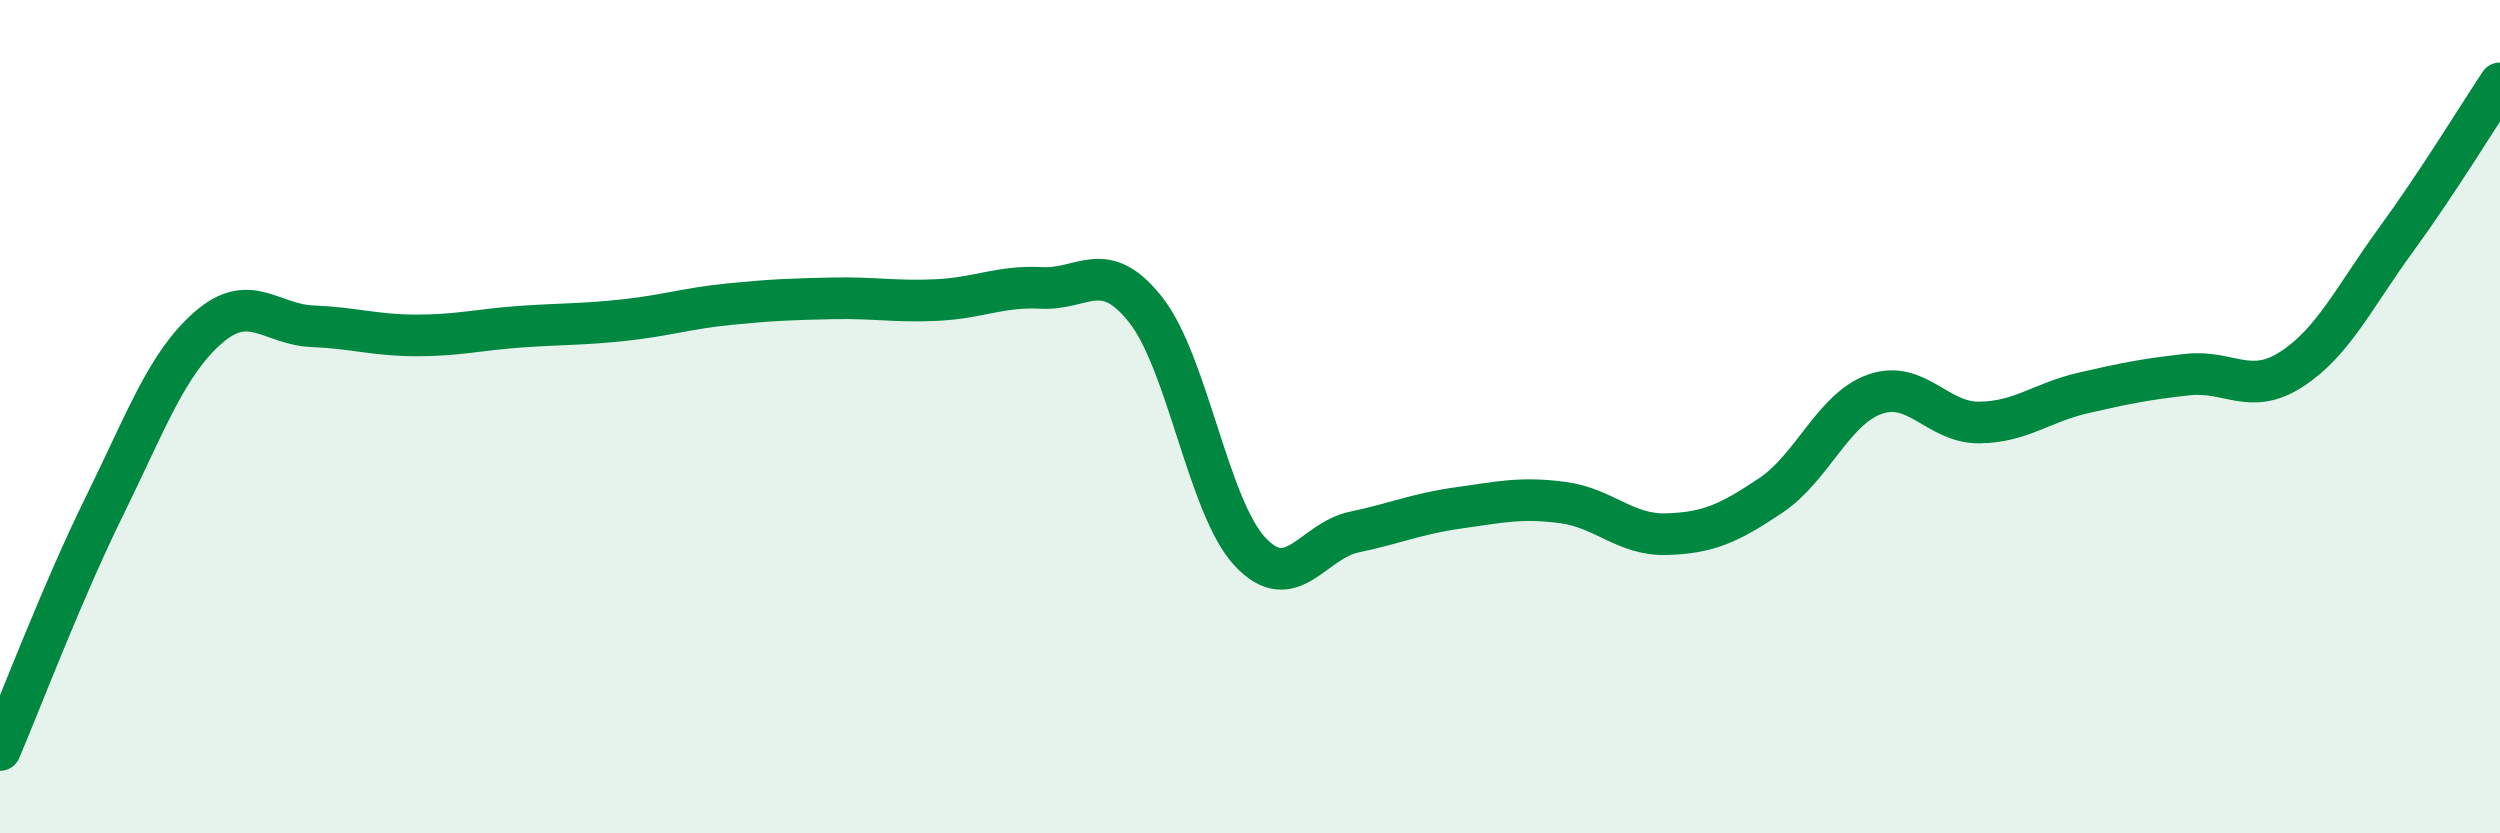 
    <svg width="60" height="20" viewBox="0 0 60 20" xmlns="http://www.w3.org/2000/svg">
      <path
        d="M 0,18 C 0.5,16.83 1.5,14.19 2.5,12.16 C 3.5,10.13 4,8.73 5,7.86 C 6,6.99 6.5,7.79 7.5,7.83 C 8.5,7.87 9,8.05 10,8.05 C 11,8.05 11.5,7.91 12.5,7.84 C 13.5,7.77 14,7.79 15,7.68 C 16,7.57 16.5,7.4 17.5,7.3 C 18.5,7.2 19,7.18 20,7.16 C 21,7.14 21.5,7.25 22.5,7.2 C 23.5,7.15 24,6.86 25,6.91 C 26,6.96 26.5,6.17 27.5,7.44 C 28.5,8.71 29,12.17 30,13.24 C 31,14.31 31.5,12.98 32.5,12.77 C 33.5,12.56 34,12.33 35,12.19 C 36,12.05 36.5,11.93 37.5,12.06 C 38.5,12.19 39,12.85 40,12.82 C 41,12.79 41.5,12.56 42.5,11.89 C 43.5,11.22 44,9.81 45,9.46 C 46,9.11 46.5,10.15 47.5,10.14 C 48.5,10.13 49,9.66 50,9.43 C 51,9.2 51.5,9.1 52.5,8.99 C 53.5,8.88 54,9.51 55,8.86 C 56,8.21 56.5,7.13 57.5,5.76 C 58.5,4.39 59.5,2.75 60,2L60 20L0 20Z"
        fill="#008740"
        opacity="0.1"
        stroke-linecap="round"
        stroke-linejoin="round"
      />
      <path
        d="M 0,18 C 0.5,16.83 1.5,14.19 2.5,12.16 C 3.5,10.13 4,8.73 5,7.86 C 6,6.99 6.5,7.79 7.5,7.83 C 8.5,7.87 9,8.05 10,8.05 C 11,8.05 11.5,7.91 12.5,7.84 C 13.5,7.77 14,7.79 15,7.68 C 16,7.57 16.5,7.4 17.5,7.3 C 18.5,7.2 19,7.18 20,7.16 C 21,7.14 21.5,7.25 22.5,7.2 C 23.5,7.15 24,6.86 25,6.91 C 26,6.96 26.5,6.17 27.5,7.44 C 28.5,8.71 29,12.17 30,13.24 C 31,14.31 31.5,12.98 32.5,12.77 C 33.5,12.56 34,12.33 35,12.19 C 36,12.05 36.5,11.93 37.5,12.06 C 38.5,12.19 39,12.85 40,12.82 C 41,12.79 41.5,12.56 42.5,11.89 C 43.5,11.22 44,9.81 45,9.46 C 46,9.11 46.5,10.15 47.5,10.14 C 48.5,10.13 49,9.66 50,9.43 C 51,9.2 51.5,9.1 52.5,8.99 C 53.5,8.88 54,9.51 55,8.86 C 56,8.21 56.5,7.13 57.5,5.76 C 58.5,4.39 59.5,2.75 60,2"
        stroke="#008740"
        stroke-width="1"
        fill="none"
        stroke-linecap="round"
        stroke-linejoin="round"
      />
    </svg>
  